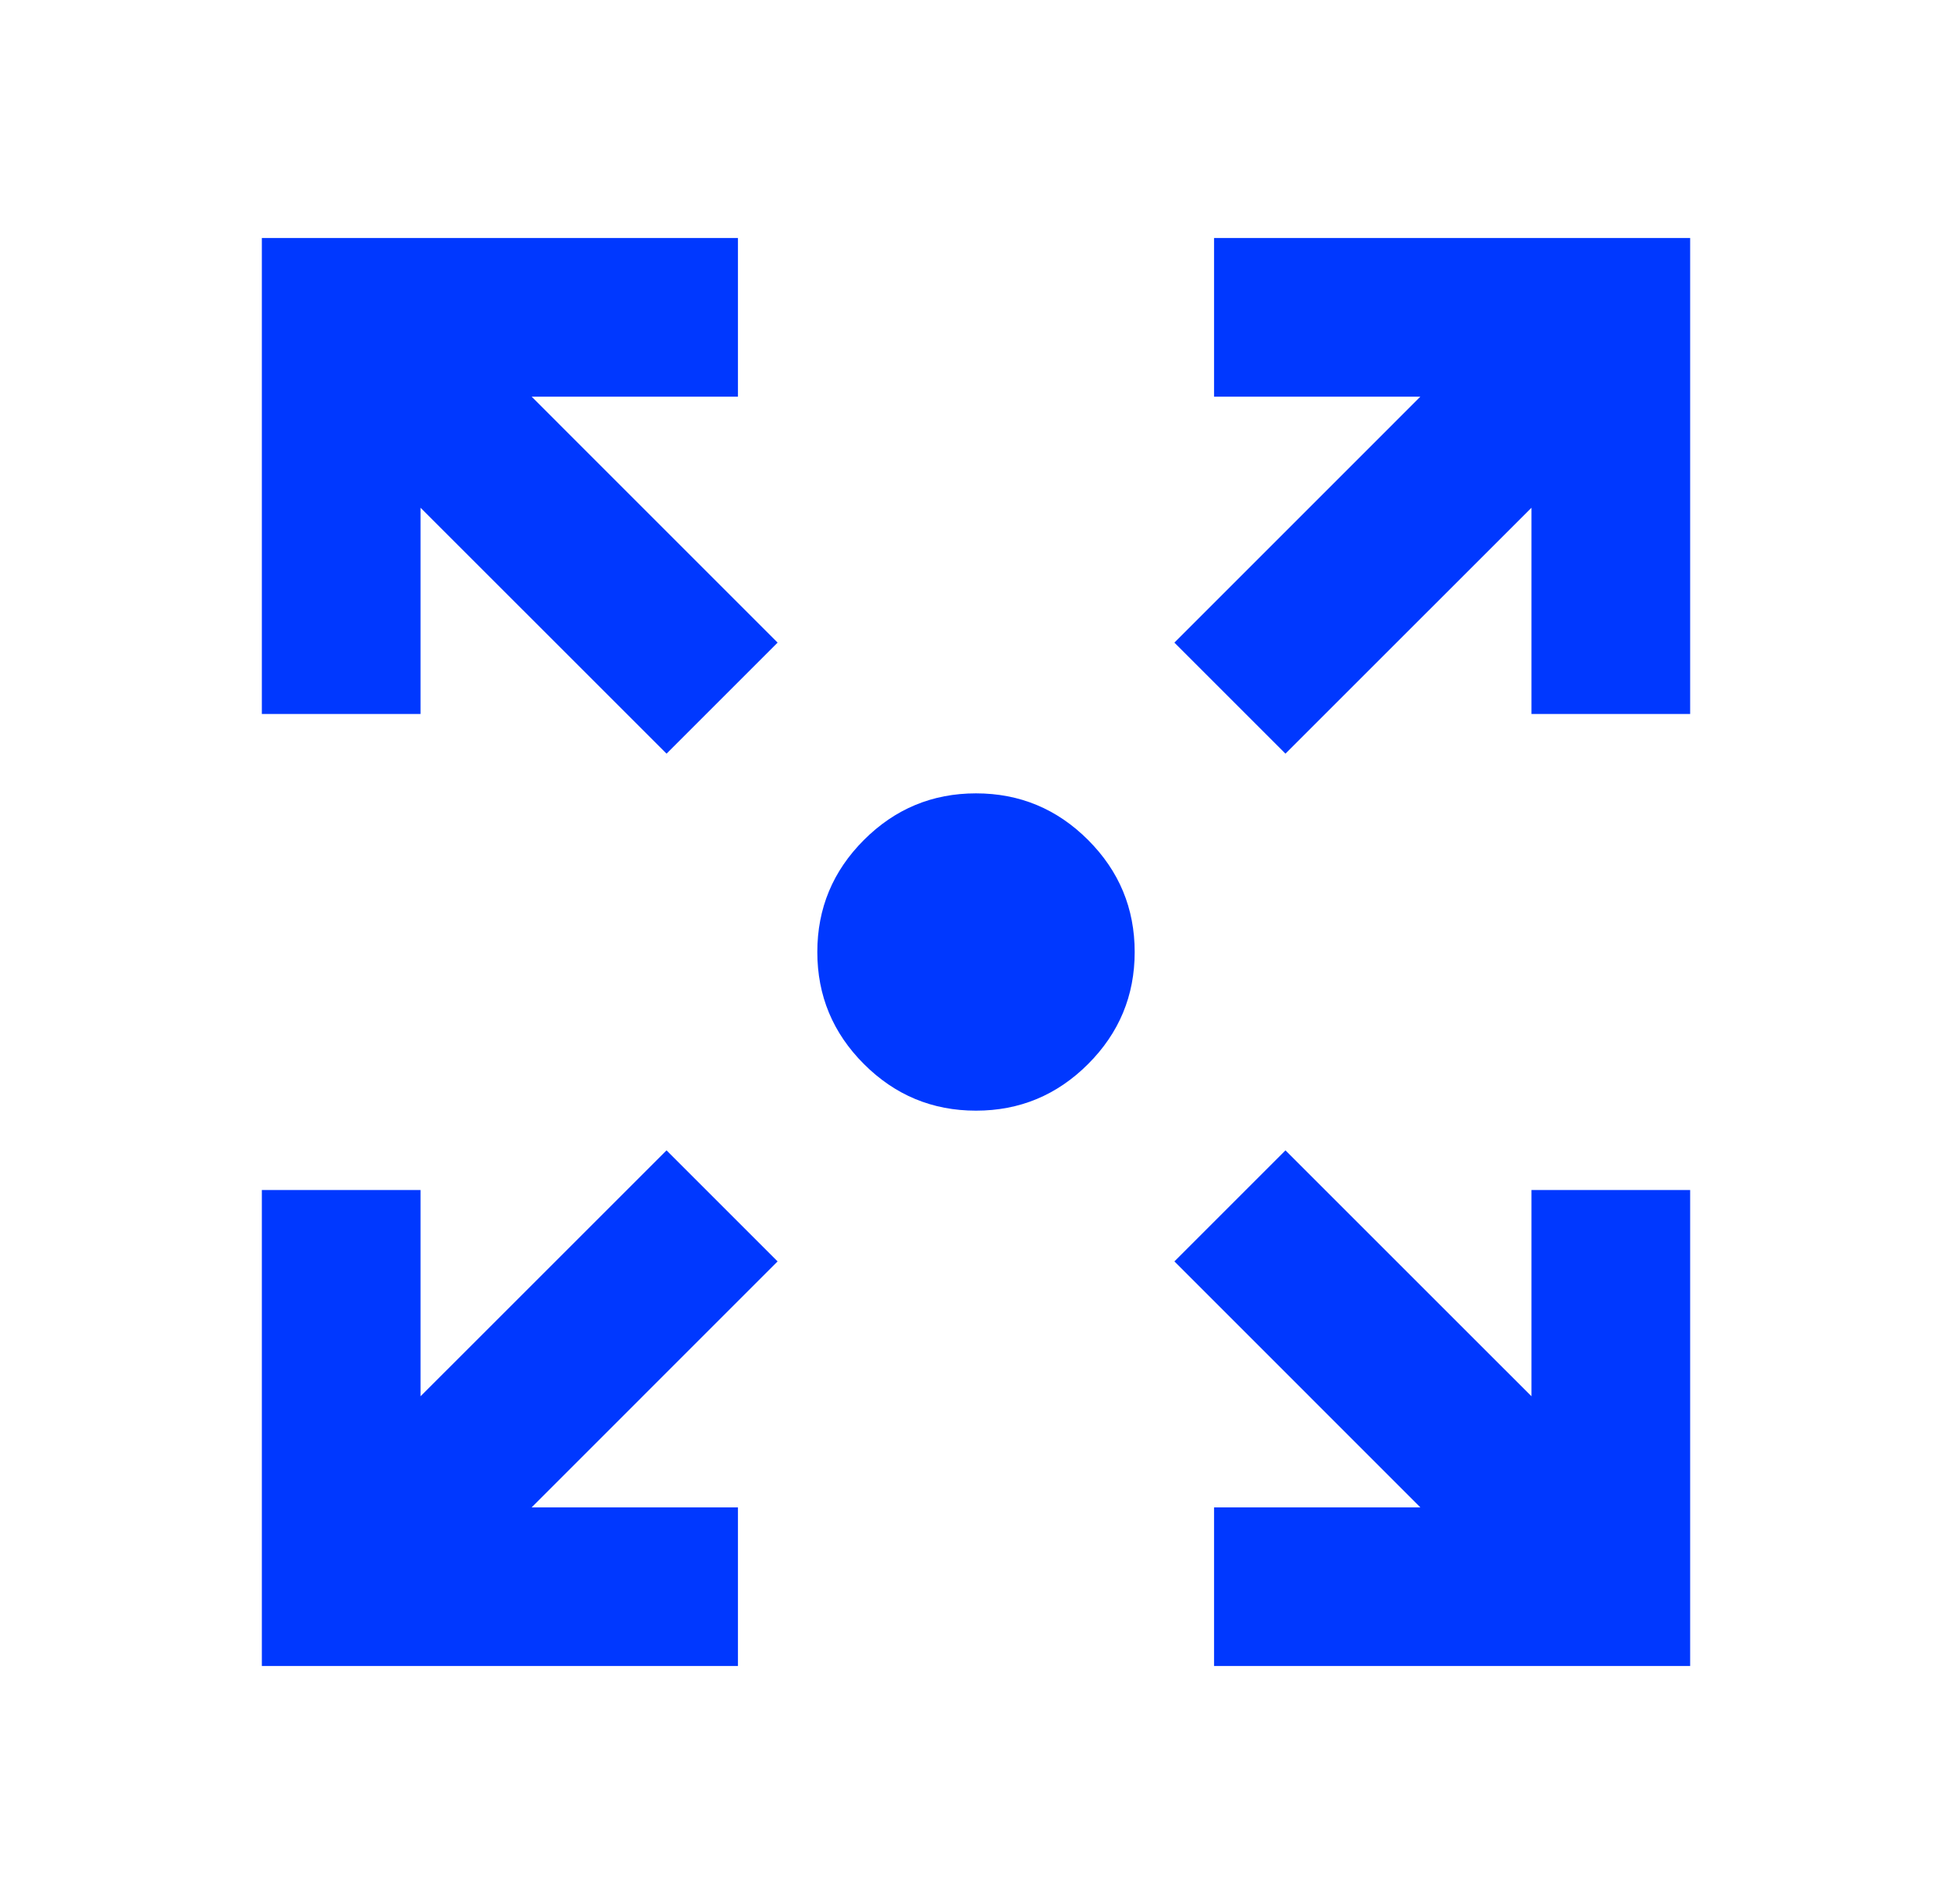 <svg width="41" height="40" viewBox="0 0 41 40" fill="none" xmlns="http://www.w3.org/2000/svg">
<path d="M5.5 35V25H8.833V29.333L14 24.167L16.333 26.5L11.167 31.667H15.5V35H5.5ZM25.5 35V31.667H29.833L24.667 26.5L27 24.167L32.167 29.333V25H35.5V35H25.5ZM14 15.833L8.833 10.667V15H5.5V5H15.5V8.333H11.167L16.333 13.5L14 15.833ZM27 15.833L24.667 13.5L29.833 8.333H25.5V5H35.5V15H32.167V10.667L27 15.833ZM20.5 23.333C19.583 23.333 18.799 23.007 18.146 22.354C17.493 21.701 17.167 20.917 17.167 20C17.167 19.083 17.493 18.299 18.146 17.646C18.799 16.993 19.583 16.667 20.5 16.667C21.417 16.667 22.201 16.993 22.854 17.646C23.507 18.299 23.833 19.083 23.833 20C23.833 20.917 23.507 21.701 22.854 22.354C22.201 23.007 21.417 23.333 20.5 23.333Z" fill="#0038FF"/>
</svg>
